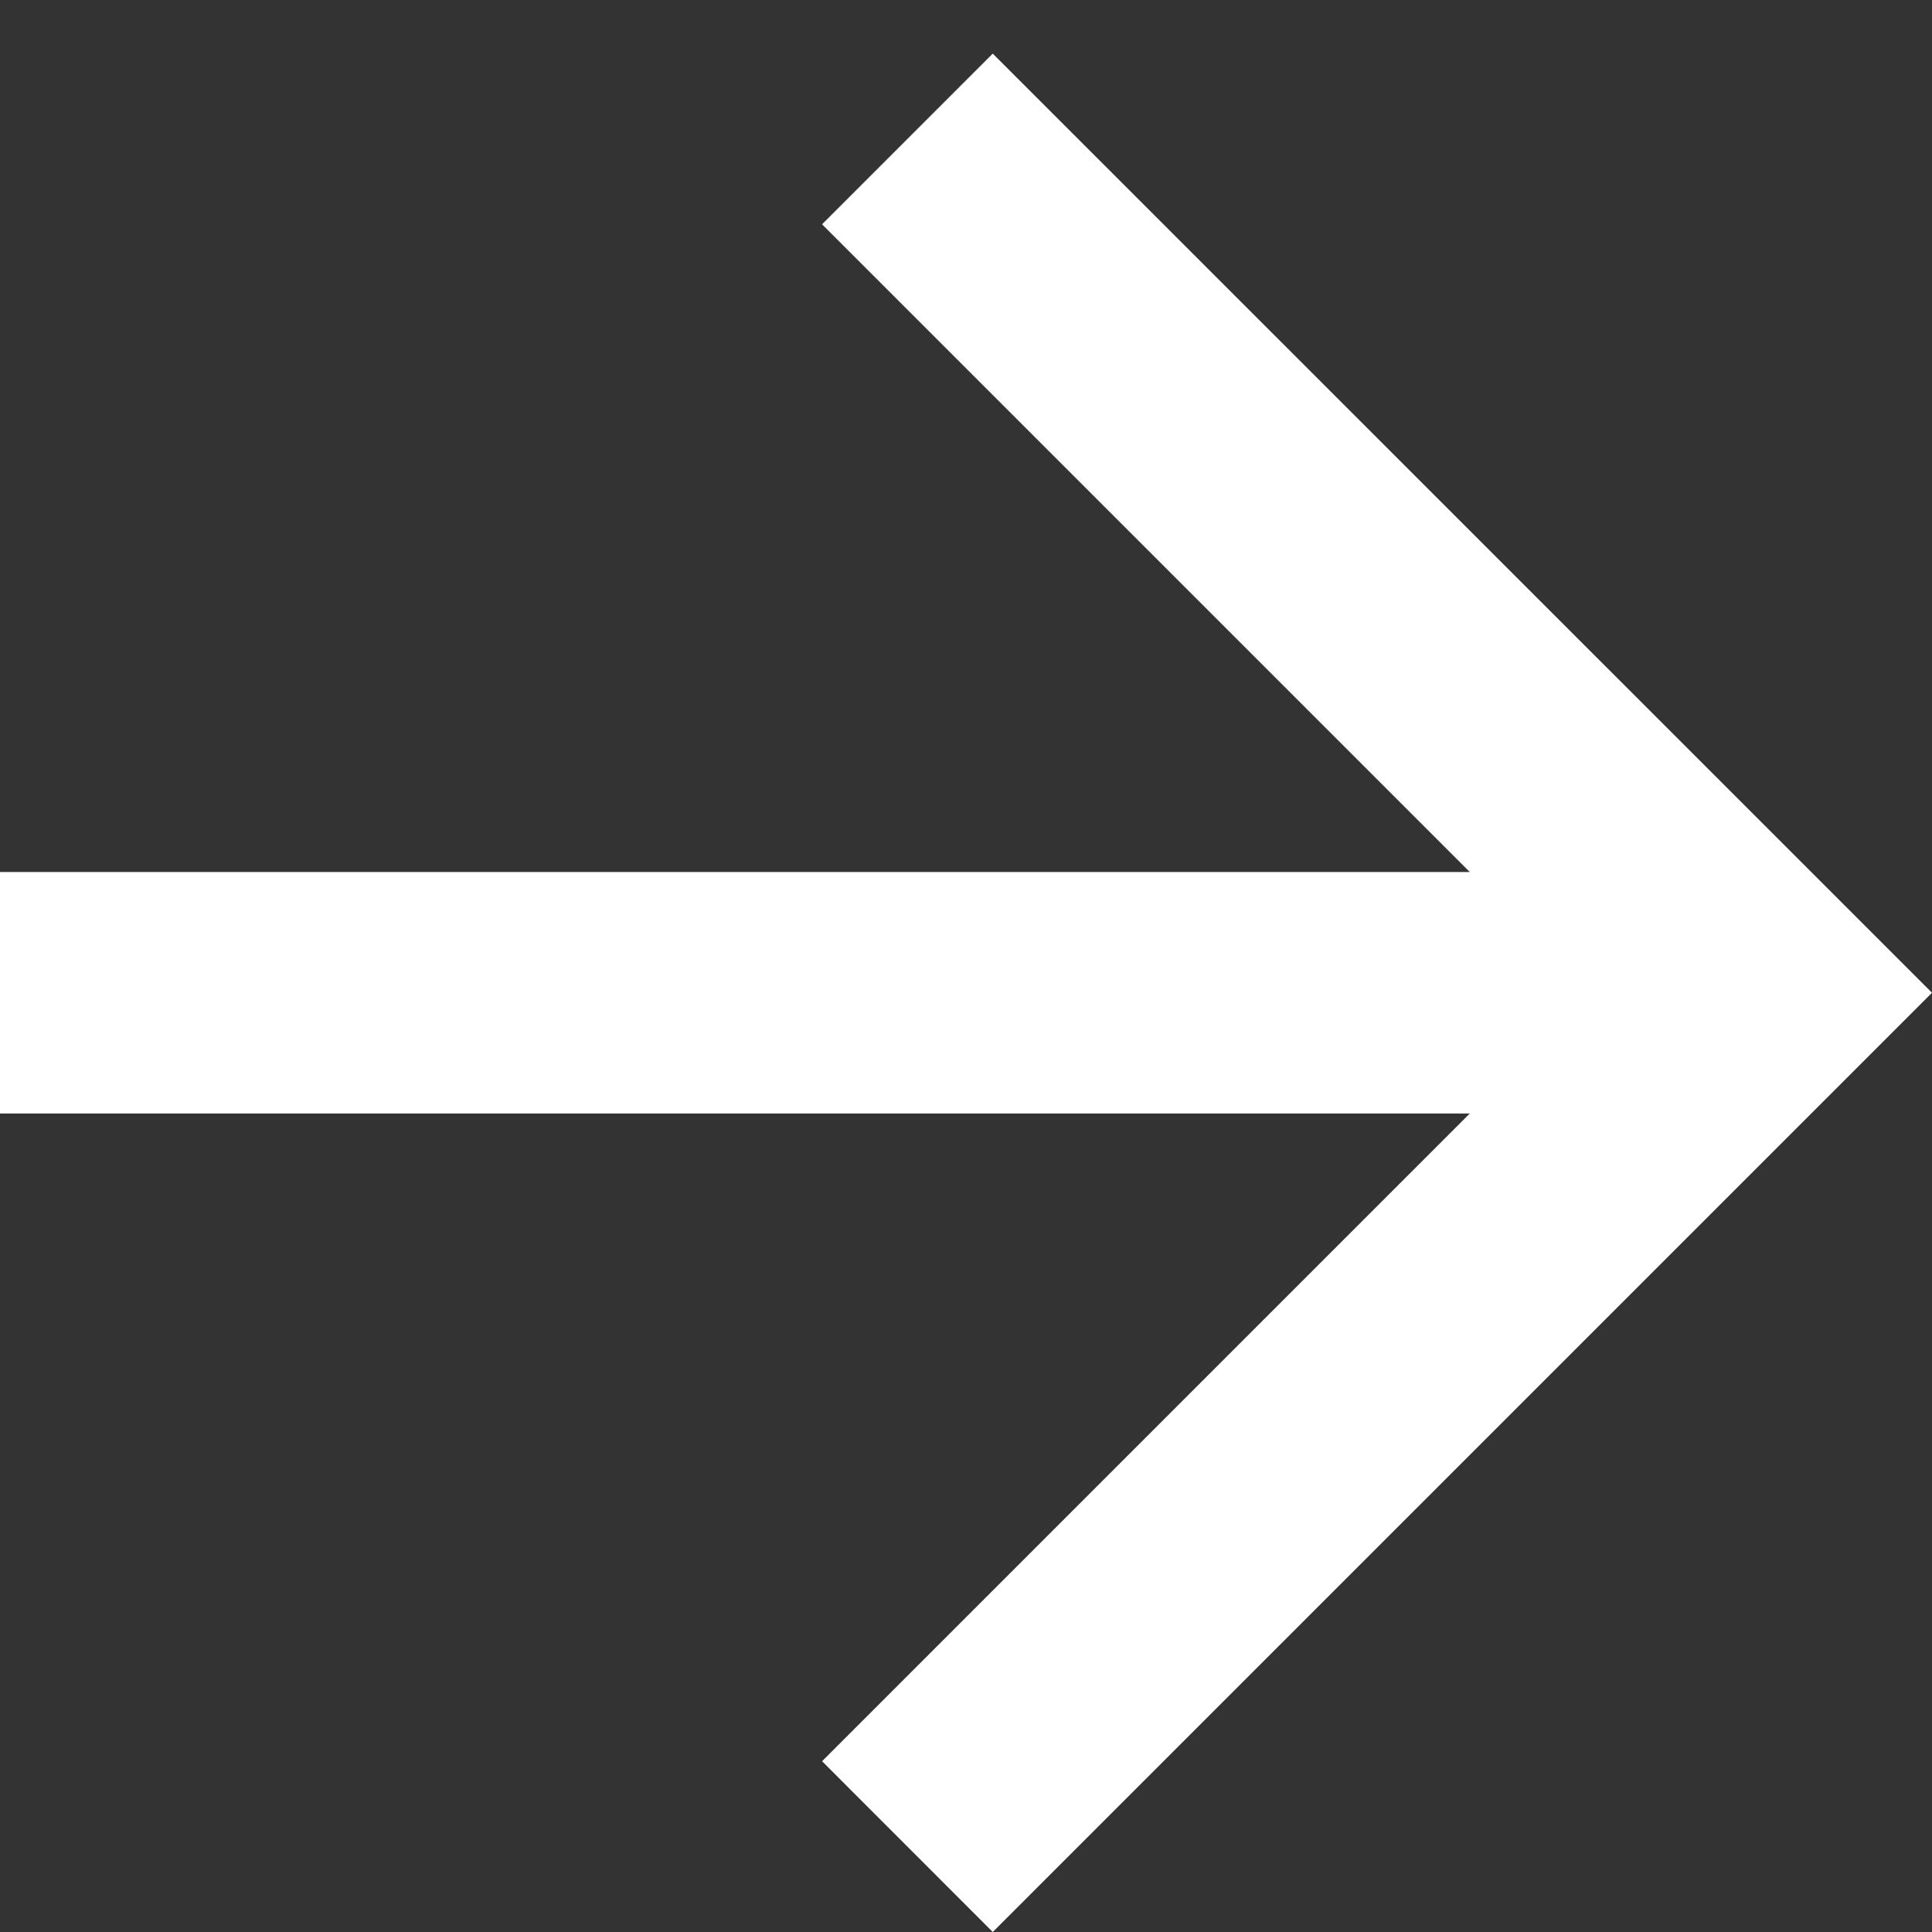 <svg xmlns="http://www.w3.org/2000/svg" width="20" height="20" viewBox="0 0 20 20" fill="none"><rect x="0" y="0" width="20" height="20" fill="#333333" stroke="none"/><path d="M15.215 9.027L8.51 2.322L10.277 0.555L20 10.277L10.277 20L8.51 18.232L15.215 11.527H0V9.027H15.215Z" fill="white"></path></svg>